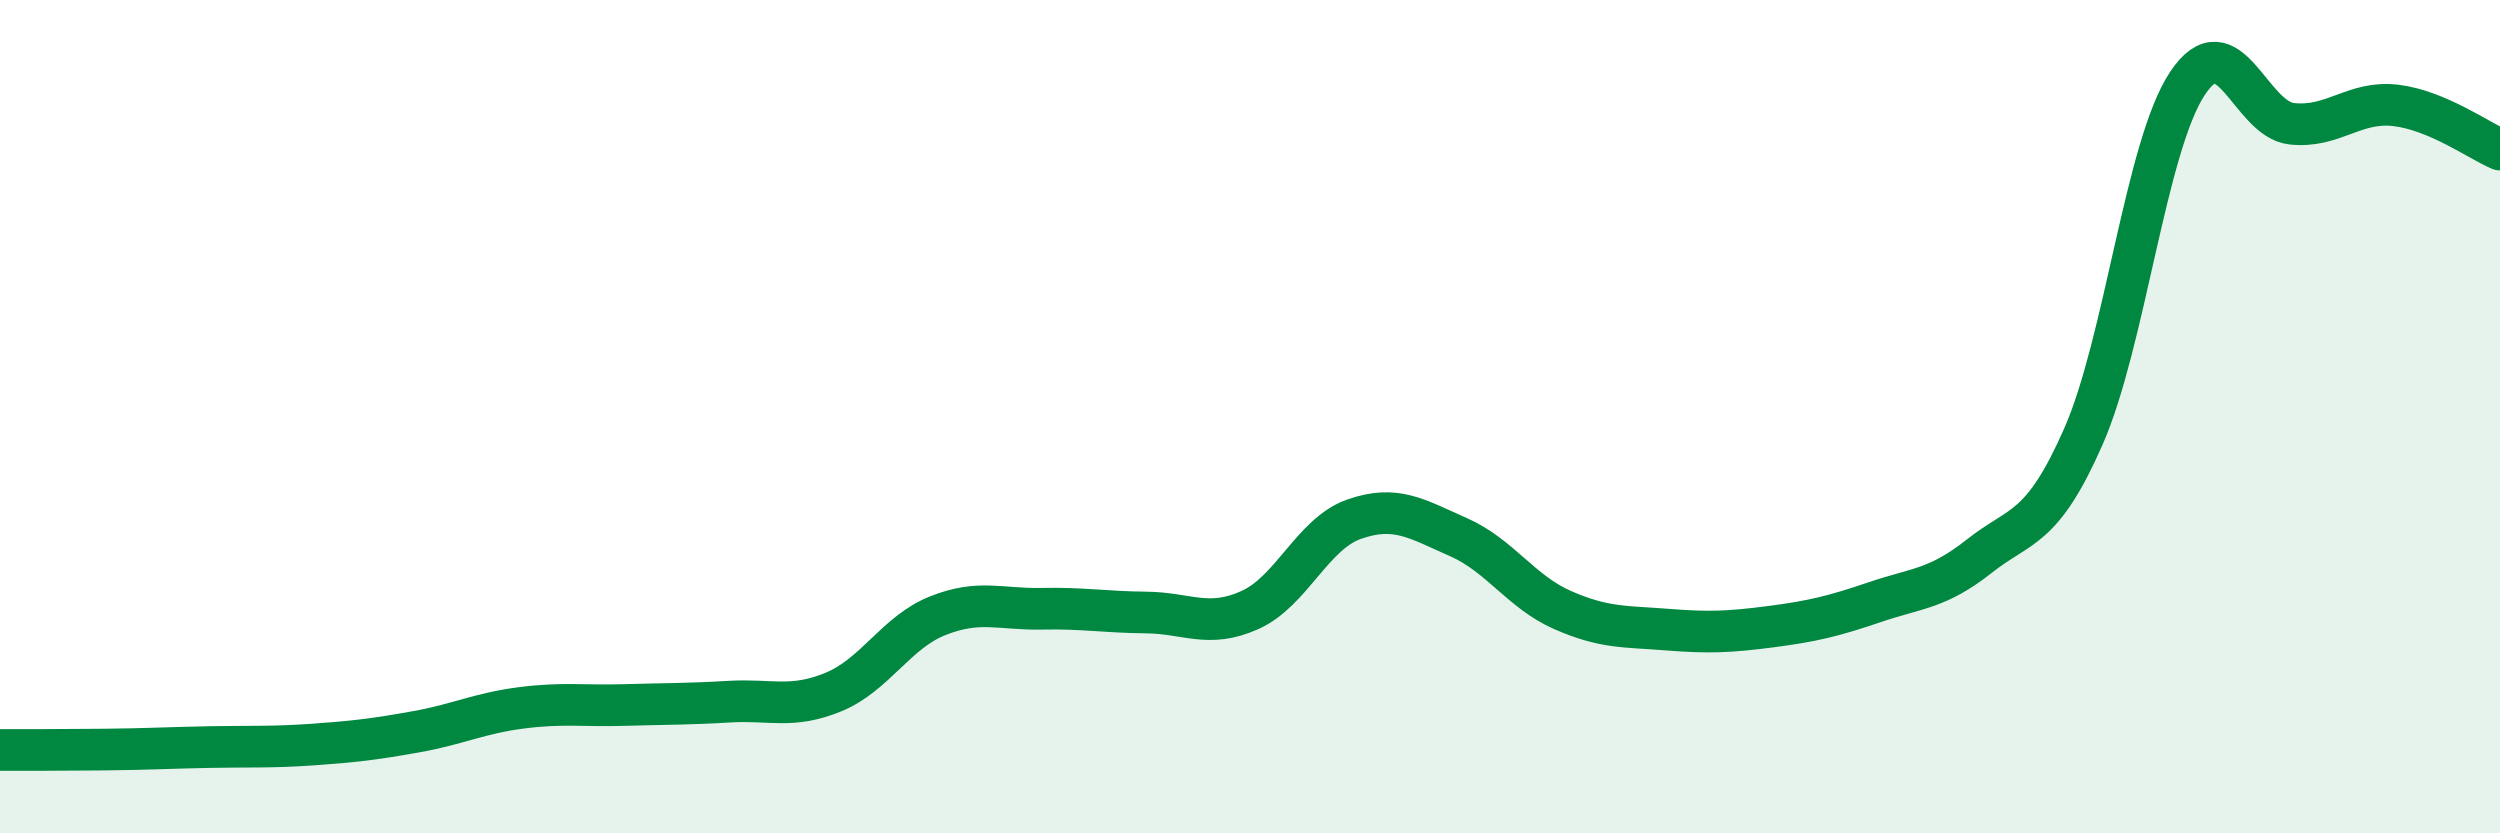 
    <svg width="60" height="20" viewBox="0 0 60 20" xmlns="http://www.w3.org/2000/svg">
      <path
        d="M 0,18 C 0.5,18 1.5,18 2.5,17.99 C 3.5,17.98 4,17.95 5,17.93 C 6,17.91 6.5,17.94 7.5,17.87 C 8.5,17.8 9,17.74 10,17.56 C 11,17.38 11.5,17.12 12.5,16.99 C 13.5,16.86 14,16.95 15,16.92 C 16,16.89 16.5,16.9 17.5,16.84 C 18.5,16.78 19,17.02 20,16.61 C 21,16.2 21.5,15.18 22.5,14.78 C 23.5,14.38 24,14.63 25,14.61 C 26,14.59 26.5,14.69 27.5,14.7 C 28.5,14.71 29,15.09 30,14.64 C 31,14.19 31.5,12.81 32.5,12.46 C 33.5,12.11 34,12.45 35,12.89 C 36,13.33 36.5,14.2 37.5,14.64 C 38.5,15.08 39,15.03 40,15.11 C 41,15.19 41.5,15.17 42.5,15.04 C 43.5,14.91 44,14.79 45,14.45 C 46,14.11 46.5,14.14 47.5,13.35 C 48.5,12.56 49,12.75 50,10.48 C 51,8.21 51.5,3.5 52.5,2 C 53.5,0.5 54,2.86 55,2.97 C 56,3.08 56.5,2.41 57.5,2.53 C 58.5,2.65 59.5,3.38 60,3.59L60 20L0 20Z"
        fill="#008740"
        opacity="0.1"
        stroke-linecap="round"
        stroke-linejoin="round"
      />
      <path
        d="M 0,18 C 0.5,18 1.5,18 2.5,17.99 C 3.5,17.98 4,17.95 5,17.93 C 6,17.91 6.5,17.94 7.5,17.87 C 8.5,17.8 9,17.74 10,17.56 C 11,17.38 11.5,17.12 12.5,16.99 C 13.5,16.86 14,16.95 15,16.92 C 16,16.89 16.5,16.9 17.5,16.84 C 18.5,16.78 19,17.02 20,16.61 C 21,16.2 21.5,15.18 22.5,14.78 C 23.5,14.38 24,14.63 25,14.61 C 26,14.59 26.5,14.69 27.5,14.7 C 28.5,14.71 29,15.09 30,14.64 C 31,14.19 31.5,12.81 32.5,12.46 C 33.5,12.11 34,12.45 35,12.89 C 36,13.33 36.5,14.2 37.5,14.64 C 38.5,15.08 39,15.03 40,15.11 C 41,15.19 41.5,15.17 42.5,15.04 C 43.5,14.91 44,14.79 45,14.45 C 46,14.11 46.5,14.14 47.5,13.35 C 48.5,12.56 49,12.75 50,10.48 C 51,8.21 51.5,3.5 52.5,2 C 53.5,0.5 54,2.86 55,2.97 C 56,3.08 56.5,2.41 57.5,2.53 C 58.5,2.65 59.5,3.38 60,3.59"
        stroke="#008740"
        stroke-width="1"
        fill="none"
        stroke-linecap="round"
        stroke-linejoin="round"
      />
    </svg>
  